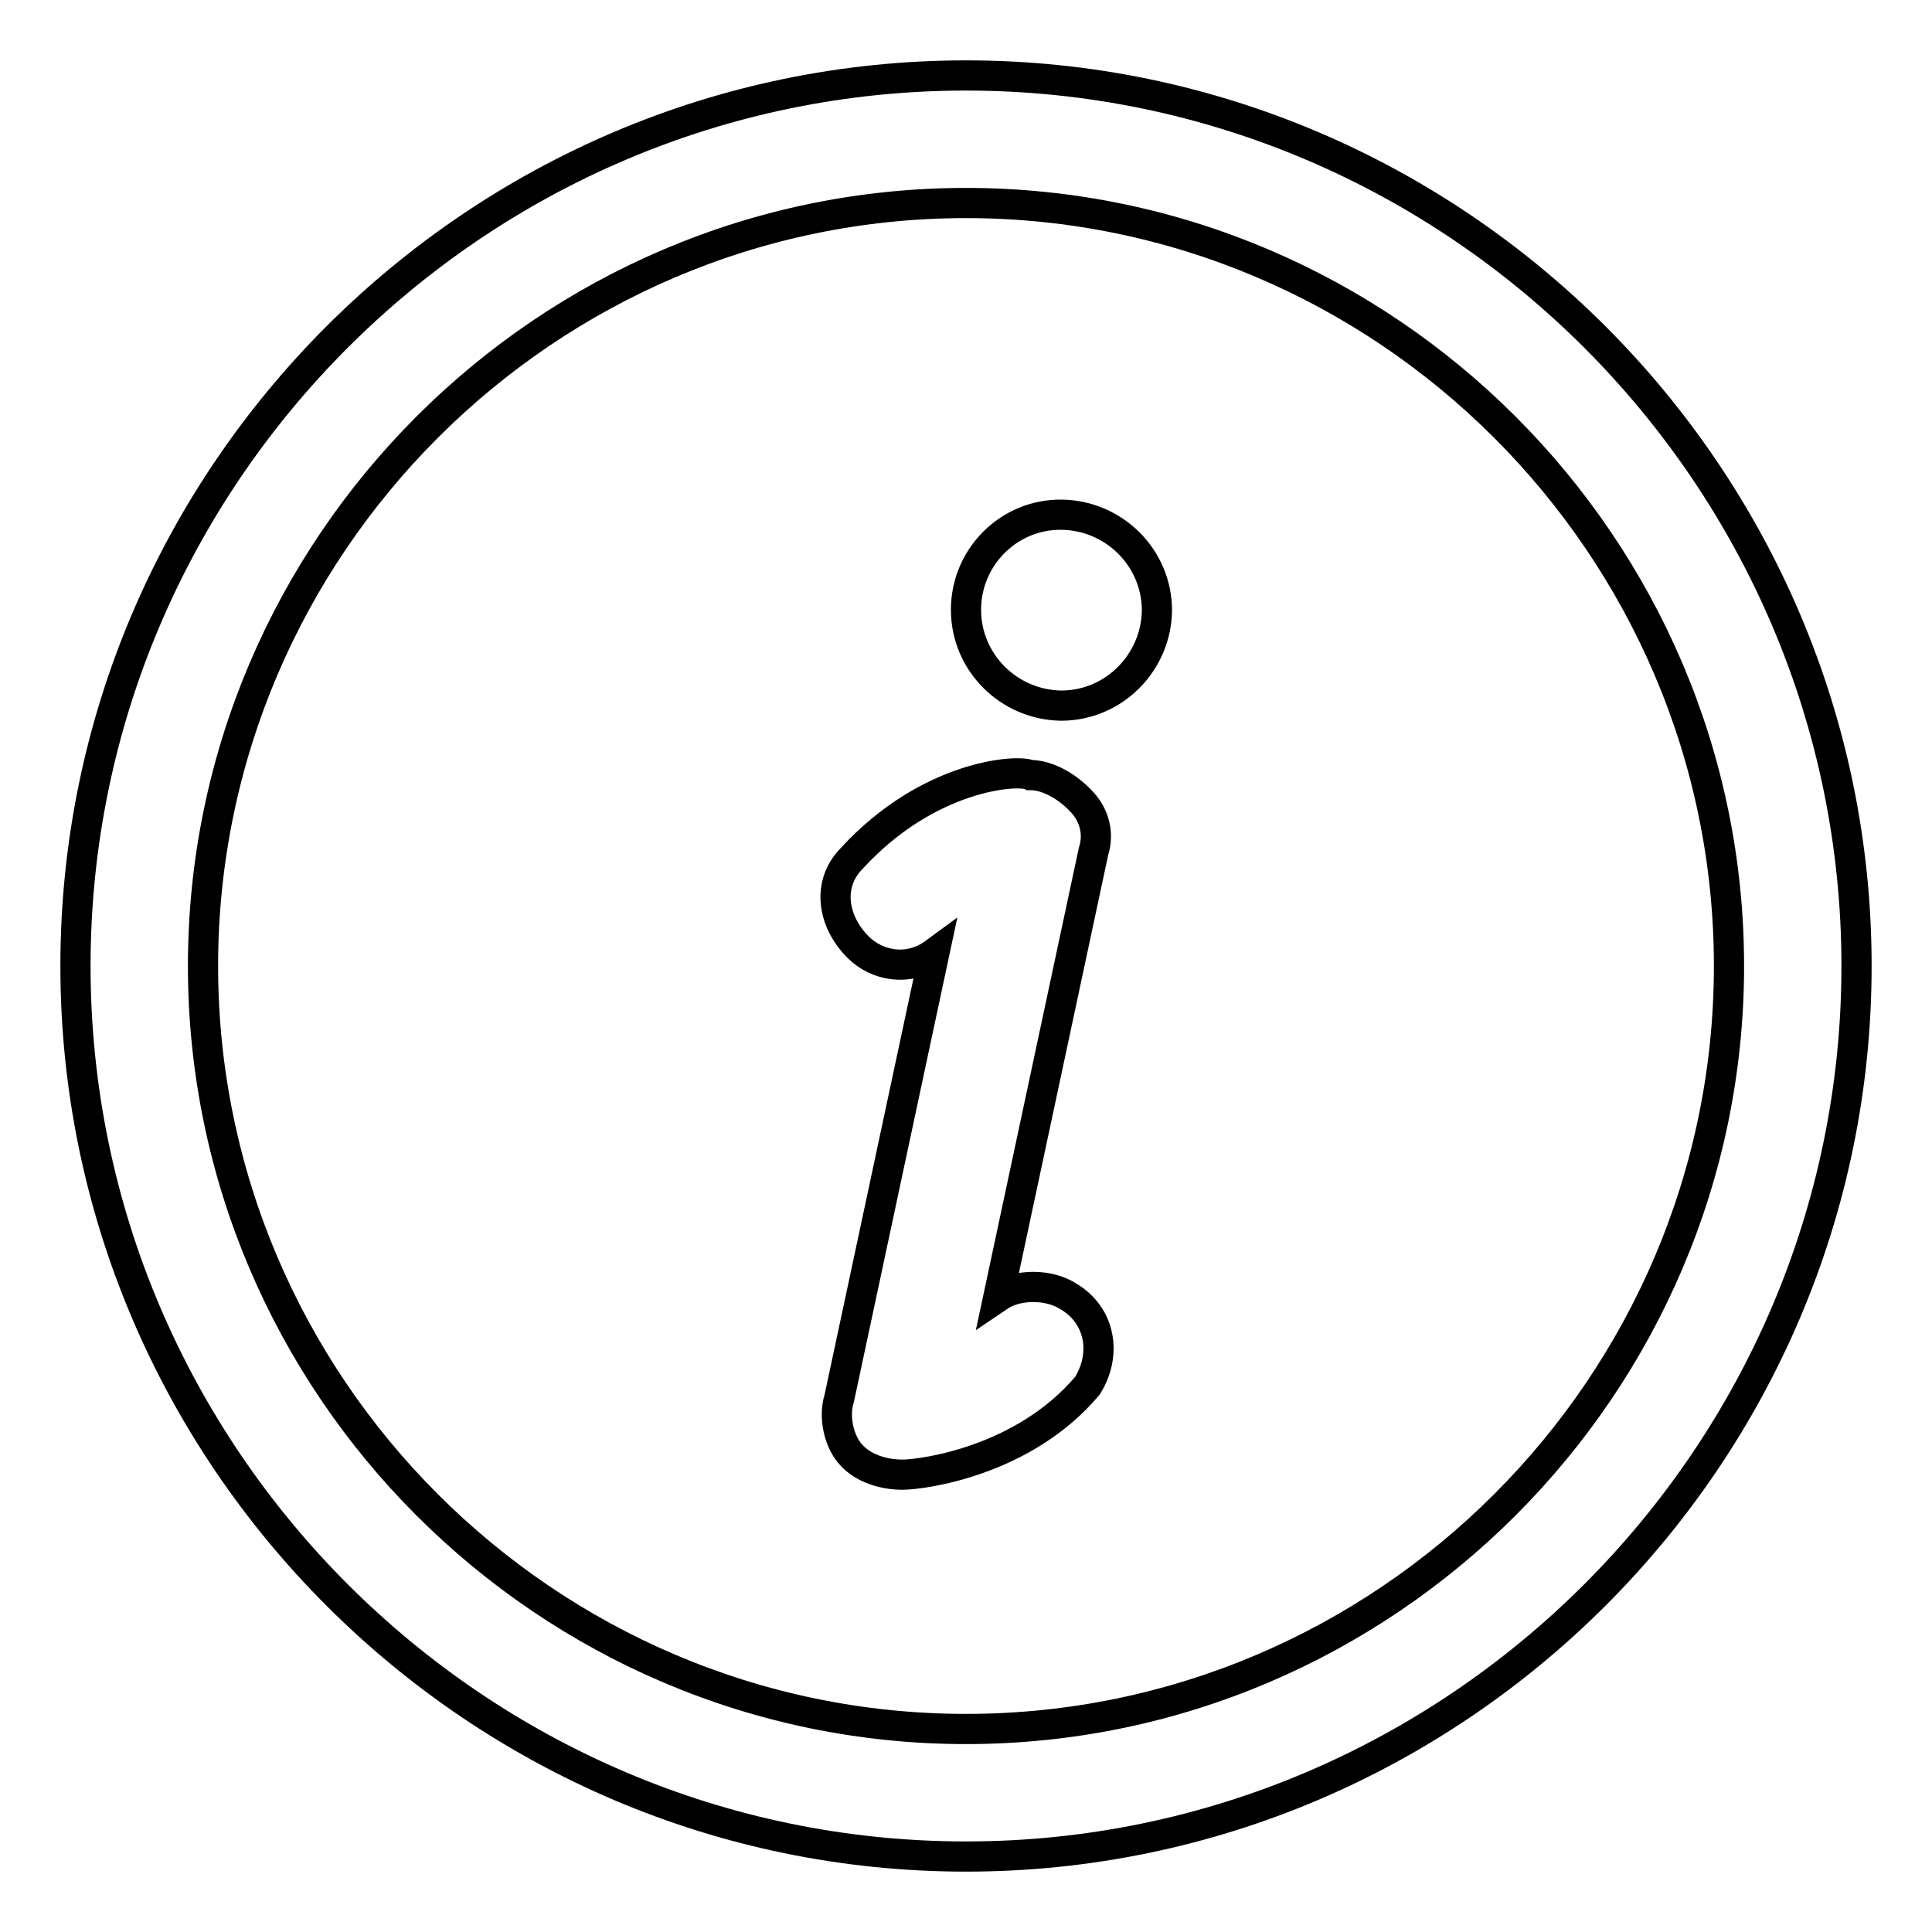 <?xml version="1.0" encoding="utf-8"?>
<!-- Svg Vector Icons : http://www.onlinewebfonts.com/icon -->
<!DOCTYPE svg PUBLIC "-//W3C//DTD SVG 1.1//EN" "http://www.w3.org/Graphics/SVG/1.1/DTD/svg11.dtd">
<svg version="1.1" xmlns="http://www.w3.org/2000/svg" xmlns:xlink="http://www.w3.org/1999/xlink" x="0px" y="0px" viewBox="0 0 256 256" enable-background="new 0 0 256 256" xml:space="preserve">
<g> <path stroke-width="4" fill-opacity="0" stroke="#000000"  d="M128,26.9c55.6,0,101.1,45.5,101.1,101.1S183.6,229.1,128,229.1S26.9,183.6,26.9,128S72.4,26.9,128,26.9  M128,10C63.1,10,10,63.1,10,128c0,64.9,53.1,118,118,118c64.9,0,118-53.1,118-118C246,63.1,192.9,10,128,10z M128,80.8 c0,7,5.7,12.6,12.6,12.7c7,0,12.6-5.7,12.7-12.6c0,0,0,0,0,0c0-7-5.7-12.6-12.6-12.7C133.7,68.1,128,73.8,128,80.8 C128,80.8,128,80.8,128,80.8z M119.6,195.4c-2.5,0-5.1-0.8-6.7-2.5c-1.7-1.7-2.5-5.1-1.7-7.6l12.6-59c-3.4,2.5-7.6,1.7-10.1-0.8 c-3.4-3.4-4.2-8.4-0.8-11.8c10.1-11,21.9-11.8,23.6-11c2.5,0,5.1,1.7,6.7,3.4c1.7,1.7,2.5,4.2,1.7,6.7l-12.6,59 c2.5-1.7,6.7-1.7,9.3,0c4.2,2.5,5.1,7.6,2.5,11.8C135.6,193.7,122.1,195.4,119.6,195.4L119.6,195.4z"/></g>
</svg>